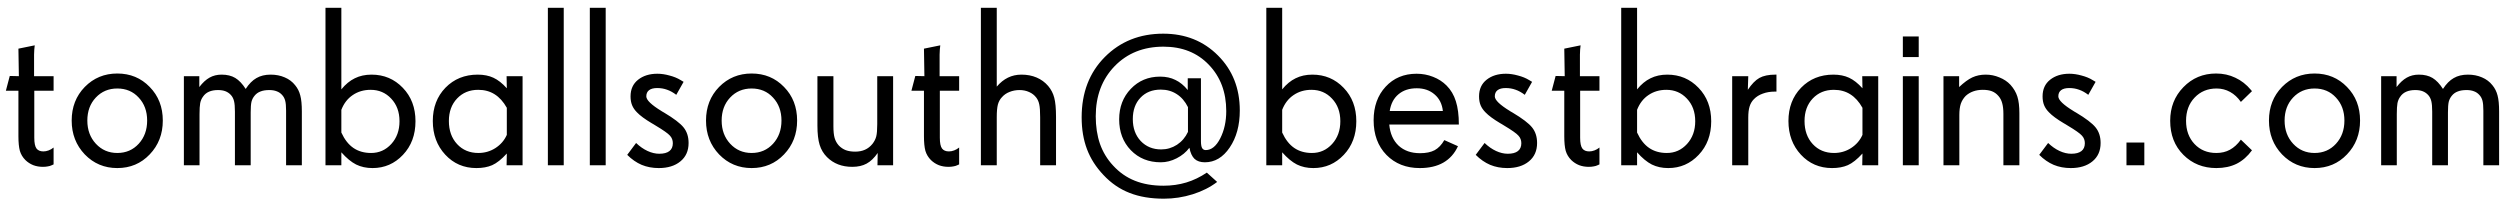 <svg width="242" height="20" viewBox="0 0 242 20" fill="none" xmlns="http://www.w3.org/2000/svg">
<path d="M5.188 15.914L4.995 16C4.895 16.05 4.773 16.086 4.63 16.107C4.487 16.136 4.329 16.15 4.157 16.15C3.821 16.15 3.509 16.097 3.223 15.989C2.936 15.875 2.682 15.71 2.46 15.495C2.202 15.237 2.023 14.94 1.923 14.604C1.83 14.26 1.783 13.787 1.783 13.185V8.781H0.569L0.945 7.353L1.826 7.374L1.783 4.71L3.362 4.388C3.348 4.452 3.334 4.588 3.319 4.796C3.305 5.004 3.298 5.168 3.298 5.29V7.374H5.188V8.781H3.319V13.336C3.319 13.837 3.391 14.185 3.534 14.378C3.677 14.564 3.899 14.657 4.2 14.657C4.365 14.657 4.533 14.625 4.705 14.56C4.877 14.496 5.038 14.403 5.188 14.281V15.914ZM14.244 11.671C14.244 10.769 13.972 10.027 13.428 9.447C12.891 8.86 12.2 8.566 11.354 8.566C10.517 8.566 9.822 8.86 9.271 9.447C8.726 10.027 8.454 10.769 8.454 11.671C8.454 12.573 8.73 13.322 9.281 13.916C9.833 14.51 10.524 14.808 11.354 14.808C12.192 14.808 12.883 14.51 13.428 13.916C13.972 13.322 14.244 12.573 14.244 11.671ZM15.759 11.671C15.759 12.974 15.336 14.066 14.491 14.947C13.653 15.828 12.608 16.269 11.354 16.269C10.108 16.269 9.059 15.828 8.207 14.947C7.362 14.059 6.939 12.967 6.939 11.671C6.939 10.367 7.362 9.283 8.207 8.416C9.059 7.549 10.108 7.116 11.354 7.116C12.608 7.116 13.653 7.549 14.491 8.416C15.336 9.275 15.759 10.36 15.759 11.671ZM29.219 16H27.693V10.715C27.693 10.285 27.665 9.963 27.607 9.748C27.55 9.526 27.446 9.336 27.296 9.179C27.153 9.021 26.981 8.907 26.78 8.835C26.58 8.756 26.343 8.717 26.071 8.717C25.727 8.717 25.441 8.763 25.212 8.856C24.983 8.942 24.793 9.078 24.643 9.265C24.499 9.437 24.399 9.633 24.342 9.855C24.292 10.078 24.267 10.418 24.267 10.876V16H22.741V10.812C22.741 10.36 22.713 10.02 22.655 9.791C22.598 9.555 22.498 9.358 22.355 9.2C22.204 9.035 22.029 8.914 21.828 8.835C21.628 8.756 21.384 8.717 21.098 8.717C20.761 8.717 20.471 8.771 20.227 8.878C19.984 8.985 19.791 9.146 19.648 9.361C19.519 9.533 19.429 9.741 19.379 9.984C19.336 10.221 19.314 10.575 19.314 11.048V16H17.8V7.374H19.293V8.427C19.608 8.011 19.938 7.707 20.281 7.514C20.625 7.32 21.015 7.224 21.452 7.224C21.975 7.224 22.415 7.331 22.773 7.546C23.131 7.761 23.468 8.115 23.783 8.609C24.098 8.122 24.446 7.771 24.825 7.557C25.205 7.335 25.663 7.224 26.2 7.224C26.701 7.224 27.156 7.313 27.564 7.492C27.973 7.664 28.309 7.918 28.574 8.255C28.811 8.541 28.975 8.871 29.068 9.243C29.169 9.608 29.219 10.124 29.219 10.79V16ZM38.672 11.735C38.672 10.84 38.403 10.11 37.866 9.544C37.336 8.978 36.674 8.695 35.879 8.695C35.22 8.695 34.644 8.864 34.149 9.2C33.655 9.53 33.286 10.006 33.043 10.629V12.831C33.351 13.504 33.741 14.002 34.214 14.324C34.687 14.646 35.256 14.808 35.922 14.808C36.695 14.808 37.347 14.518 37.877 13.938C38.407 13.357 38.672 12.623 38.672 11.735ZM40.219 11.735C40.219 13.053 39.814 14.138 39.005 14.99C38.203 15.842 37.222 16.269 36.062 16.269C35.467 16.269 34.937 16.154 34.472 15.925C34.006 15.688 33.53 15.295 33.043 14.743V16H31.507V0.757H33.043V8.652C33.437 8.165 33.87 7.807 34.343 7.578C34.815 7.342 35.356 7.224 35.965 7.224C37.168 7.224 38.178 7.65 38.994 8.502C39.81 9.347 40.219 10.425 40.219 11.735ZM49.06 13.057V10.435C48.73 9.848 48.336 9.411 47.878 9.125C47.427 8.839 46.897 8.695 46.288 8.695C45.457 8.695 44.777 8.975 44.247 9.533C43.717 10.092 43.452 10.819 43.452 11.714C43.452 12.63 43.717 13.375 44.247 13.948C44.777 14.521 45.465 14.808 46.31 14.808C46.911 14.808 47.459 14.65 47.953 14.335C48.454 14.013 48.823 13.587 49.06 13.057ZM50.585 16H49.038L49.06 14.861C48.551 15.42 48.078 15.796 47.642 15.989C47.212 16.175 46.703 16.269 46.116 16.269C44.906 16.269 43.9 15.835 43.098 14.969C42.296 14.102 41.895 13.017 41.895 11.714C41.895 10.411 42.303 9.336 43.119 8.491C43.943 7.646 44.985 7.224 46.245 7.224C46.825 7.224 47.33 7.324 47.76 7.524C48.197 7.725 48.63 8.065 49.06 8.545L49.038 7.374H50.585V16ZM54.57 16H53.034V0.757H54.57V16ZM58.631 16H57.095V0.757H58.631V16ZM66.655 13.841C66.655 14.6 66.39 15.194 65.86 15.624C65.338 16.054 64.639 16.269 63.766 16.269C63.164 16.269 62.613 16.165 62.111 15.957C61.61 15.742 61.145 15.42 60.715 14.99L61.574 13.841C61.925 14.177 62.294 14.435 62.681 14.614C63.067 14.793 63.447 14.883 63.819 14.883C64.249 14.883 64.575 14.797 64.797 14.625C65.019 14.453 65.13 14.199 65.13 13.862C65.13 13.576 65.037 13.332 64.851 13.132C64.671 12.924 64.21 12.598 63.465 12.154L63.239 12.015L63.089 11.929C62.437 11.542 61.961 11.191 61.66 10.876C61.445 10.661 61.288 10.432 61.188 10.188C61.087 9.945 61.037 9.659 61.037 9.329C61.037 8.642 61.281 8.104 61.768 7.718C62.255 7.331 62.878 7.138 63.637 7.138C64.009 7.138 64.399 7.195 64.808 7.31C65.223 7.417 65.581 7.564 65.882 7.75L66.172 7.922L65.463 9.179C65.162 8.95 64.865 8.785 64.571 8.685C64.278 8.577 63.959 8.523 63.615 8.523C63.272 8.523 63.01 8.591 62.831 8.728C62.652 8.864 62.562 9.064 62.562 9.329C62.562 9.68 63.057 10.156 64.045 10.758L64.056 10.769L64.281 10.898C65.219 11.456 65.85 11.936 66.172 12.337C66.494 12.738 66.655 13.239 66.655 13.841ZM75.647 11.671C75.647 10.769 75.374 10.027 74.83 9.447C74.293 8.86 73.602 8.566 72.757 8.566C71.919 8.566 71.224 8.86 70.673 9.447C70.129 10.027 69.856 10.769 69.856 11.671C69.856 12.573 70.132 13.322 70.684 13.916C71.235 14.51 71.926 14.808 72.757 14.808C73.595 14.808 74.286 14.51 74.83 13.916C75.374 13.322 75.647 12.573 75.647 11.671ZM77.161 11.671C77.161 12.974 76.739 14.066 75.894 14.947C75.056 15.828 74.01 16.269 72.757 16.269C71.511 16.269 70.462 15.828 69.609 14.947C68.764 14.059 68.342 12.967 68.342 11.671C68.342 10.367 68.764 9.283 69.609 8.416C70.462 7.549 71.511 7.116 72.757 7.116C74.01 7.116 75.056 7.549 75.894 8.416C76.739 9.275 77.161 10.36 77.161 11.671ZM86.453 16H84.939L84.96 14.808C84.63 15.287 84.272 15.631 83.886 15.839C83.506 16.047 83.044 16.15 82.5 16.15C81.999 16.15 81.544 16.072 81.136 15.914C80.728 15.757 80.366 15.52 80.051 15.205C79.721 14.876 79.485 14.482 79.342 14.023C79.199 13.565 79.127 12.942 79.127 12.154V7.374H80.674V12.219C80.674 12.706 80.713 13.085 80.792 13.357C80.871 13.63 81.007 13.873 81.2 14.088C81.394 14.288 81.619 14.439 81.877 14.539C82.135 14.632 82.436 14.679 82.779 14.679C83.137 14.679 83.453 14.618 83.725 14.496C84.004 14.374 84.247 14.185 84.455 13.927C84.634 13.698 84.756 13.458 84.82 13.207C84.885 12.956 84.917 12.559 84.917 12.015V7.374H86.453V16ZM92.845 15.914L92.651 16C92.551 16.05 92.429 16.086 92.286 16.107C92.143 16.136 91.985 16.15 91.814 16.15C91.477 16.15 91.165 16.097 90.879 15.989C90.592 15.875 90.338 15.71 90.116 15.495C89.858 15.237 89.679 14.94 89.579 14.604C89.486 14.26 89.439 13.787 89.439 13.185V8.781H88.226L88.602 7.353L89.482 7.374L89.439 4.71L91.019 4.388C91.004 4.452 90.99 4.588 90.976 4.796C90.961 5.004 90.954 5.168 90.954 5.29V7.374H92.845V8.781H90.976V13.336C90.976 13.837 91.047 14.185 91.19 14.378C91.334 14.564 91.556 14.657 91.856 14.657C92.021 14.657 92.189 14.625 92.361 14.56C92.533 14.496 92.694 14.403 92.845 14.281V15.914ZM102.223 16H100.687V11.359C100.687 10.779 100.658 10.364 100.601 10.113C100.55 9.855 100.454 9.633 100.311 9.447C100.132 9.211 99.902 9.032 99.623 8.91C99.344 8.781 99.032 8.717 98.689 8.717C98.345 8.717 98.022 8.778 97.722 8.899C97.428 9.014 97.185 9.182 96.991 9.404C96.805 9.598 96.672 9.838 96.594 10.124C96.522 10.411 96.486 10.815 96.486 11.338V16H94.95V0.757H96.486V8.384C96.816 7.997 97.177 7.707 97.571 7.514C97.965 7.32 98.402 7.224 98.882 7.224C99.419 7.224 99.906 7.317 100.343 7.503C100.78 7.689 101.152 7.961 101.46 8.319C101.746 8.656 101.943 9.035 102.051 9.458C102.165 9.881 102.223 10.5 102.223 11.316V16ZM114.995 12.767V10.371C114.716 9.812 114.351 9.39 113.899 9.104C113.455 8.817 112.943 8.674 112.363 8.674C111.547 8.674 110.892 8.935 110.397 9.458C109.903 9.974 109.656 10.665 109.656 11.531C109.656 12.398 109.91 13.103 110.419 13.648C110.935 14.192 111.597 14.464 112.406 14.464C112.958 14.464 113.466 14.313 113.932 14.013C114.397 13.705 114.752 13.289 114.995 12.767ZM120.012 10.693C120.012 12.126 119.686 13.322 119.034 14.281C118.39 15.234 117.588 15.71 116.628 15.71C116.205 15.71 115.872 15.599 115.629 15.377C115.393 15.148 115.228 14.79 115.135 14.303C114.82 14.725 114.408 15.065 113.899 15.323C113.398 15.581 112.886 15.71 112.363 15.71C111.189 15.71 110.222 15.32 109.463 14.539C108.711 13.758 108.335 12.763 108.335 11.553C108.335 10.371 108.711 9.386 109.463 8.599C110.215 7.811 111.16 7.417 112.299 7.417C112.857 7.417 113.352 7.524 113.781 7.739C114.218 7.947 114.616 8.273 114.974 8.717V7.578H116.252V13.669C116.252 13.97 116.288 14.188 116.359 14.324C116.438 14.46 116.556 14.528 116.714 14.528C117.265 14.528 117.734 14.149 118.121 13.39C118.508 12.63 118.701 11.75 118.701 10.747C118.701 8.928 118.139 7.435 117.015 6.268C115.897 5.1 114.433 4.517 112.621 4.517C110.695 4.517 109.119 5.147 107.895 6.407C106.677 7.668 106.068 9.283 106.068 11.252C106.068 12.24 106.204 13.132 106.477 13.927C106.756 14.714 107.178 15.413 107.744 16.021C108.353 16.688 109.055 17.178 109.85 17.493C110.652 17.815 111.576 17.977 112.621 17.977C113.409 17.977 114.146 17.873 114.834 17.665C115.521 17.457 116.184 17.139 116.821 16.709L117.82 17.611C117.154 18.12 116.367 18.517 115.457 18.804C114.548 19.09 113.617 19.233 112.664 19.233C111.396 19.233 110.29 19.047 109.345 18.675C108.399 18.31 107.558 17.733 106.82 16.945C106.097 16.186 105.563 15.352 105.22 14.442C104.876 13.533 104.704 12.505 104.704 11.359C104.704 8.967 105.452 7.02 106.949 5.516C108.446 4.012 110.329 3.26 112.6 3.26C114.734 3.26 116.503 3.965 117.906 5.376C119.31 6.78 120.012 8.552 120.012 10.693ZM129.744 11.735C129.744 10.84 129.476 10.11 128.938 9.544C128.409 8.978 127.746 8.695 126.951 8.695C126.292 8.695 125.716 8.864 125.222 9.2C124.728 9.53 124.359 10.006 124.115 10.629V12.831C124.423 13.504 124.813 14.002 125.286 14.324C125.759 14.646 126.328 14.808 126.994 14.808C127.768 14.808 128.419 14.518 128.949 13.938C129.479 13.357 129.744 12.623 129.744 11.735ZM131.291 11.735C131.291 13.053 130.886 14.138 130.077 14.99C129.275 15.842 128.294 16.269 127.134 16.269C126.539 16.269 126.009 16.154 125.544 15.925C125.078 15.688 124.602 15.295 124.115 14.743V16H122.579V0.757H124.115V8.652C124.509 8.165 124.942 7.807 125.415 7.578C125.888 7.342 126.428 7.224 127.037 7.224C128.24 7.224 129.25 7.65 130.066 8.502C130.883 9.347 131.291 10.425 131.291 11.735ZM139.67 10.747C139.598 10.074 139.333 9.54 138.875 9.146C138.417 8.745 137.84 8.545 137.146 8.545C136.422 8.545 135.831 8.738 135.373 9.125C134.915 9.505 134.632 10.045 134.524 10.747H139.67ZM141.217 12.058H134.481C134.56 12.924 134.861 13.604 135.384 14.099C135.914 14.586 136.605 14.829 137.457 14.829C138.037 14.829 138.51 14.732 138.875 14.539C139.24 14.338 139.552 14.013 139.81 13.562L141.131 14.152C140.809 14.854 140.336 15.384 139.713 15.742C139.097 16.093 138.338 16.269 137.436 16.269C136.118 16.269 135.044 15.846 134.213 15.001C133.382 14.149 132.967 13.028 132.967 11.639C132.967 10.314 133.354 9.232 134.127 8.395C134.9 7.557 135.899 7.138 137.124 7.138C137.69 7.138 138.223 7.238 138.725 7.438C139.226 7.632 139.659 7.911 140.024 8.276C140.44 8.692 140.741 9.2 140.927 9.802C141.12 10.403 141.217 11.155 141.217 12.058ZM148.79 13.841C148.79 14.6 148.525 15.194 147.995 15.624C147.472 16.054 146.774 16.269 145.9 16.269C145.299 16.269 144.747 16.165 144.246 15.957C143.745 15.742 143.279 15.42 142.85 14.99L143.709 13.841C144.06 14.177 144.429 14.435 144.815 14.614C145.202 14.793 145.582 14.883 145.954 14.883C146.384 14.883 146.71 14.797 146.932 14.625C147.154 14.453 147.265 14.199 147.265 13.862C147.265 13.576 147.172 13.332 146.985 13.132C146.806 12.924 146.344 12.598 145.6 12.154L145.374 12.015L145.224 11.929C144.572 11.542 144.096 11.191 143.795 10.876C143.58 10.661 143.423 10.432 143.322 10.188C143.222 9.945 143.172 9.659 143.172 9.329C143.172 8.642 143.415 8.104 143.902 7.718C144.389 7.331 145.012 7.138 145.771 7.138C146.144 7.138 146.534 7.195 146.942 7.31C147.358 7.417 147.716 7.564 148.017 7.75L148.307 7.922L147.598 9.179C147.297 8.95 147 8.785 146.706 8.685C146.412 8.577 146.094 8.523 145.75 8.523C145.406 8.523 145.145 8.591 144.966 8.728C144.787 8.864 144.697 9.064 144.697 9.329C144.697 9.68 145.191 10.156 146.18 10.758L146.19 10.769L146.416 10.898C147.354 11.456 147.984 11.936 148.307 12.337C148.629 12.738 148.79 13.239 148.79 13.841ZM154.827 15.914L154.634 16C154.534 16.05 154.412 16.086 154.269 16.107C154.125 16.136 153.968 16.15 153.796 16.15C153.459 16.15 153.148 16.097 152.861 15.989C152.575 15.875 152.321 15.71 152.099 15.495C151.841 15.237 151.662 14.94 151.562 14.604C151.468 14.26 151.422 13.787 151.422 13.185V8.781H150.208L150.584 7.353L151.465 7.374L151.422 4.71L153.001 4.388C152.987 4.452 152.972 4.588 152.958 4.796C152.944 5.004 152.937 5.168 152.937 5.29V7.374H154.827V8.781H152.958V13.336C152.958 13.837 153.03 14.185 153.173 14.378C153.316 14.564 153.538 14.657 153.839 14.657C154.004 14.657 154.172 14.625 154.344 14.56C154.516 14.496 154.677 14.403 154.827 14.281V15.914ZM164.098 11.735C164.098 10.84 163.829 10.11 163.292 9.544C162.762 8.978 162.1 8.695 161.305 8.695C160.646 8.695 160.069 8.864 159.575 9.2C159.081 9.53 158.712 10.006 158.469 10.629V12.831C158.777 13.504 159.167 14.002 159.64 14.324C160.112 14.646 160.682 14.808 161.348 14.808C162.121 14.808 162.773 14.518 163.303 13.938C163.833 13.357 164.098 12.623 164.098 11.735ZM165.645 11.735C165.645 13.053 165.24 14.138 164.431 14.99C163.629 15.842 162.647 16.269 161.487 16.269C160.893 16.269 160.363 16.154 159.897 15.925C159.432 15.688 158.956 15.295 158.469 14.743V16H156.933V0.757H158.469V8.652C158.863 8.165 159.296 7.807 159.769 7.578C160.241 7.342 160.782 7.224 161.391 7.224C162.594 7.224 163.604 7.65 164.42 8.502C165.236 9.347 165.645 10.425 165.645 11.735ZM171.961 8.867H171.811C171.374 8.867 170.983 8.932 170.64 9.061C170.296 9.182 170.009 9.361 169.78 9.598C169.587 9.791 169.447 10.027 169.361 10.307C169.275 10.579 169.232 10.937 169.232 11.381V16H167.675V7.374H169.232L169.189 8.695C169.555 8.144 169.927 7.761 170.307 7.546C170.693 7.331 171.209 7.224 171.854 7.224H171.961V8.867ZM180.286 13.057V10.435C179.957 9.848 179.563 9.411 179.104 9.125C178.653 8.839 178.123 8.695 177.515 8.695C176.684 8.695 176.004 8.975 175.474 9.533C174.944 10.092 174.679 10.819 174.679 11.714C174.679 12.63 174.944 13.375 175.474 13.948C176.004 14.521 176.691 14.808 177.536 14.808C178.138 14.808 178.686 14.65 179.18 14.335C179.681 14.013 180.05 13.587 180.286 13.057ZM181.812 16H180.265L180.286 14.861C179.778 15.42 179.305 15.796 178.868 15.989C178.438 16.175 177.93 16.269 177.343 16.269C176.132 16.269 175.126 15.835 174.324 14.969C173.522 14.102 173.121 13.017 173.121 11.714C173.121 10.411 173.529 9.336 174.346 8.491C175.169 7.646 176.211 7.224 177.472 7.224C178.052 7.224 178.557 7.324 178.986 7.524C179.423 7.725 179.856 8.065 180.286 8.545L180.265 7.374H181.812V16ZM185.732 16H184.196V7.374H185.732V16ZM185.732 5.526H184.196V3.528H185.732V5.526ZM195.476 16H193.929V11.026C193.929 10.604 193.889 10.257 193.811 9.984C193.739 9.712 193.617 9.479 193.445 9.286C193.266 9.078 193.059 8.928 192.822 8.835C192.586 8.742 192.289 8.695 191.931 8.695C191.594 8.695 191.286 8.745 191.007 8.846C190.728 8.946 190.484 9.093 190.276 9.286C190.062 9.508 189.904 9.762 189.804 10.049C189.711 10.335 189.664 10.697 189.664 11.134V16H188.128V7.374H189.643V8.427C190.115 7.983 190.541 7.671 190.921 7.492C191.308 7.313 191.741 7.224 192.221 7.224C192.679 7.224 193.119 7.313 193.542 7.492C193.972 7.664 194.33 7.904 194.616 8.212C194.931 8.563 195.153 8.942 195.282 9.351C195.411 9.759 195.476 10.296 195.476 10.962V16ZM203.339 13.841C203.339 14.6 203.074 15.194 202.544 15.624C202.021 16.054 201.323 16.269 200.449 16.269C199.848 16.269 199.296 16.165 198.795 15.957C198.294 15.742 197.828 15.42 197.398 14.99L198.258 13.841C198.609 14.177 198.978 14.435 199.364 14.614C199.751 14.793 200.131 14.883 200.503 14.883C200.933 14.883 201.258 14.797 201.48 14.625C201.702 14.453 201.813 14.199 201.813 13.862C201.813 13.576 201.72 13.332 201.534 13.132C201.355 12.924 200.893 12.598 200.148 12.154L199.923 12.015L199.772 11.929C199.121 11.542 198.645 11.191 198.344 10.876C198.129 10.661 197.971 10.432 197.871 10.188C197.771 9.945 197.721 9.659 197.721 9.329C197.721 8.642 197.964 8.104 198.451 7.718C198.938 7.331 199.561 7.138 200.32 7.138C200.693 7.138 201.083 7.195 201.491 7.31C201.907 7.417 202.265 7.564 202.565 7.75L202.855 7.922L202.146 9.179C201.846 8.95 201.549 8.785 201.255 8.685C200.961 8.577 200.643 8.523 200.299 8.523C199.955 8.523 199.694 8.591 199.515 8.728C199.336 8.864 199.246 9.064 199.246 9.329C199.246 9.68 199.74 10.156 200.729 10.758L200.739 10.769L200.965 10.898C201.903 11.456 202.533 11.936 202.855 12.337C203.178 12.738 203.339 13.239 203.339 13.841ZM207.571 16H205.842V13.798H207.571V16ZM217.991 14.55C217.569 15.13 217.075 15.563 216.509 15.85C215.943 16.129 215.288 16.269 214.543 16.269C213.268 16.269 212.205 15.842 211.353 14.99C210.5 14.138 210.074 13.039 210.074 11.692C210.074 10.396 210.5 9.311 211.353 8.438C212.205 7.557 213.261 7.116 214.521 7.116C215.195 7.116 215.814 7.252 216.38 7.524C216.953 7.789 217.454 8.18 217.884 8.695L217.991 8.824L216.917 9.866C216.623 9.444 216.276 9.121 215.875 8.899C215.474 8.677 215.037 8.566 214.564 8.566C213.705 8.566 212.996 8.86 212.438 9.447C211.886 10.027 211.61 10.776 211.61 11.692C211.61 12.609 211.882 13.357 212.427 13.938C212.971 14.518 213.676 14.808 214.543 14.808C215.037 14.808 215.474 14.704 215.854 14.496C216.24 14.288 216.595 13.963 216.917 13.519L217.991 14.55ZM226.939 11.671C226.939 10.769 226.667 10.027 226.123 9.447C225.586 8.86 224.895 8.566 224.05 8.566C223.212 8.566 222.517 8.86 221.966 9.447C221.422 10.027 221.149 10.769 221.149 11.671C221.149 12.573 221.425 13.322 221.977 13.916C222.528 14.51 223.219 14.808 224.05 14.808C224.888 14.808 225.579 14.51 226.123 13.916C226.667 13.322 226.939 12.573 226.939 11.671ZM228.454 11.671C228.454 12.974 228.032 14.066 227.187 14.947C226.349 15.828 225.303 16.269 224.05 16.269C222.804 16.269 221.755 15.828 220.902 14.947C220.057 14.059 219.635 12.967 219.635 11.671C219.635 10.367 220.057 9.283 220.902 8.416C221.755 7.549 222.804 7.116 224.05 7.116C225.303 7.116 226.349 7.549 227.187 8.416C228.032 9.275 228.454 10.36 228.454 11.671ZM241.914 16H240.389V10.715C240.389 10.285 240.36 9.963 240.303 9.748C240.245 9.526 240.142 9.336 239.991 9.179C239.848 9.021 239.676 8.907 239.476 8.835C239.275 8.756 239.039 8.717 238.767 8.717C238.423 8.717 238.136 8.763 237.907 8.856C237.678 8.942 237.488 9.078 237.338 9.265C237.195 9.437 237.094 9.633 237.037 9.855C236.987 10.078 236.962 10.418 236.962 10.876V16H235.437V10.812C235.437 10.36 235.408 10.02 235.351 9.791C235.293 9.555 235.193 9.358 235.05 9.2C234.899 9.035 234.724 8.914 234.523 8.835C234.323 8.756 234.079 8.717 233.793 8.717C233.456 8.717 233.166 8.771 232.923 8.878C232.679 8.985 232.486 9.146 232.343 9.361C232.214 9.533 232.124 9.741 232.074 9.984C232.031 10.221 232.01 10.575 232.01 11.048V16H230.495V7.374H231.988V8.427C232.303 8.011 232.633 7.707 232.977 7.514C233.32 7.32 233.711 7.224 234.147 7.224C234.67 7.224 235.111 7.331 235.469 7.546C235.827 7.761 236.163 8.115 236.479 8.609C236.794 8.122 237.141 7.771 237.521 7.557C237.9 7.335 238.358 7.224 238.896 7.224C239.397 7.224 239.852 7.313 240.26 7.492C240.668 7.664 241.005 7.918 241.27 8.255C241.506 8.541 241.671 8.871 241.764 9.243C241.864 9.608 241.914 10.124 241.914 10.79V16Z" fill="black"/>
</svg>
